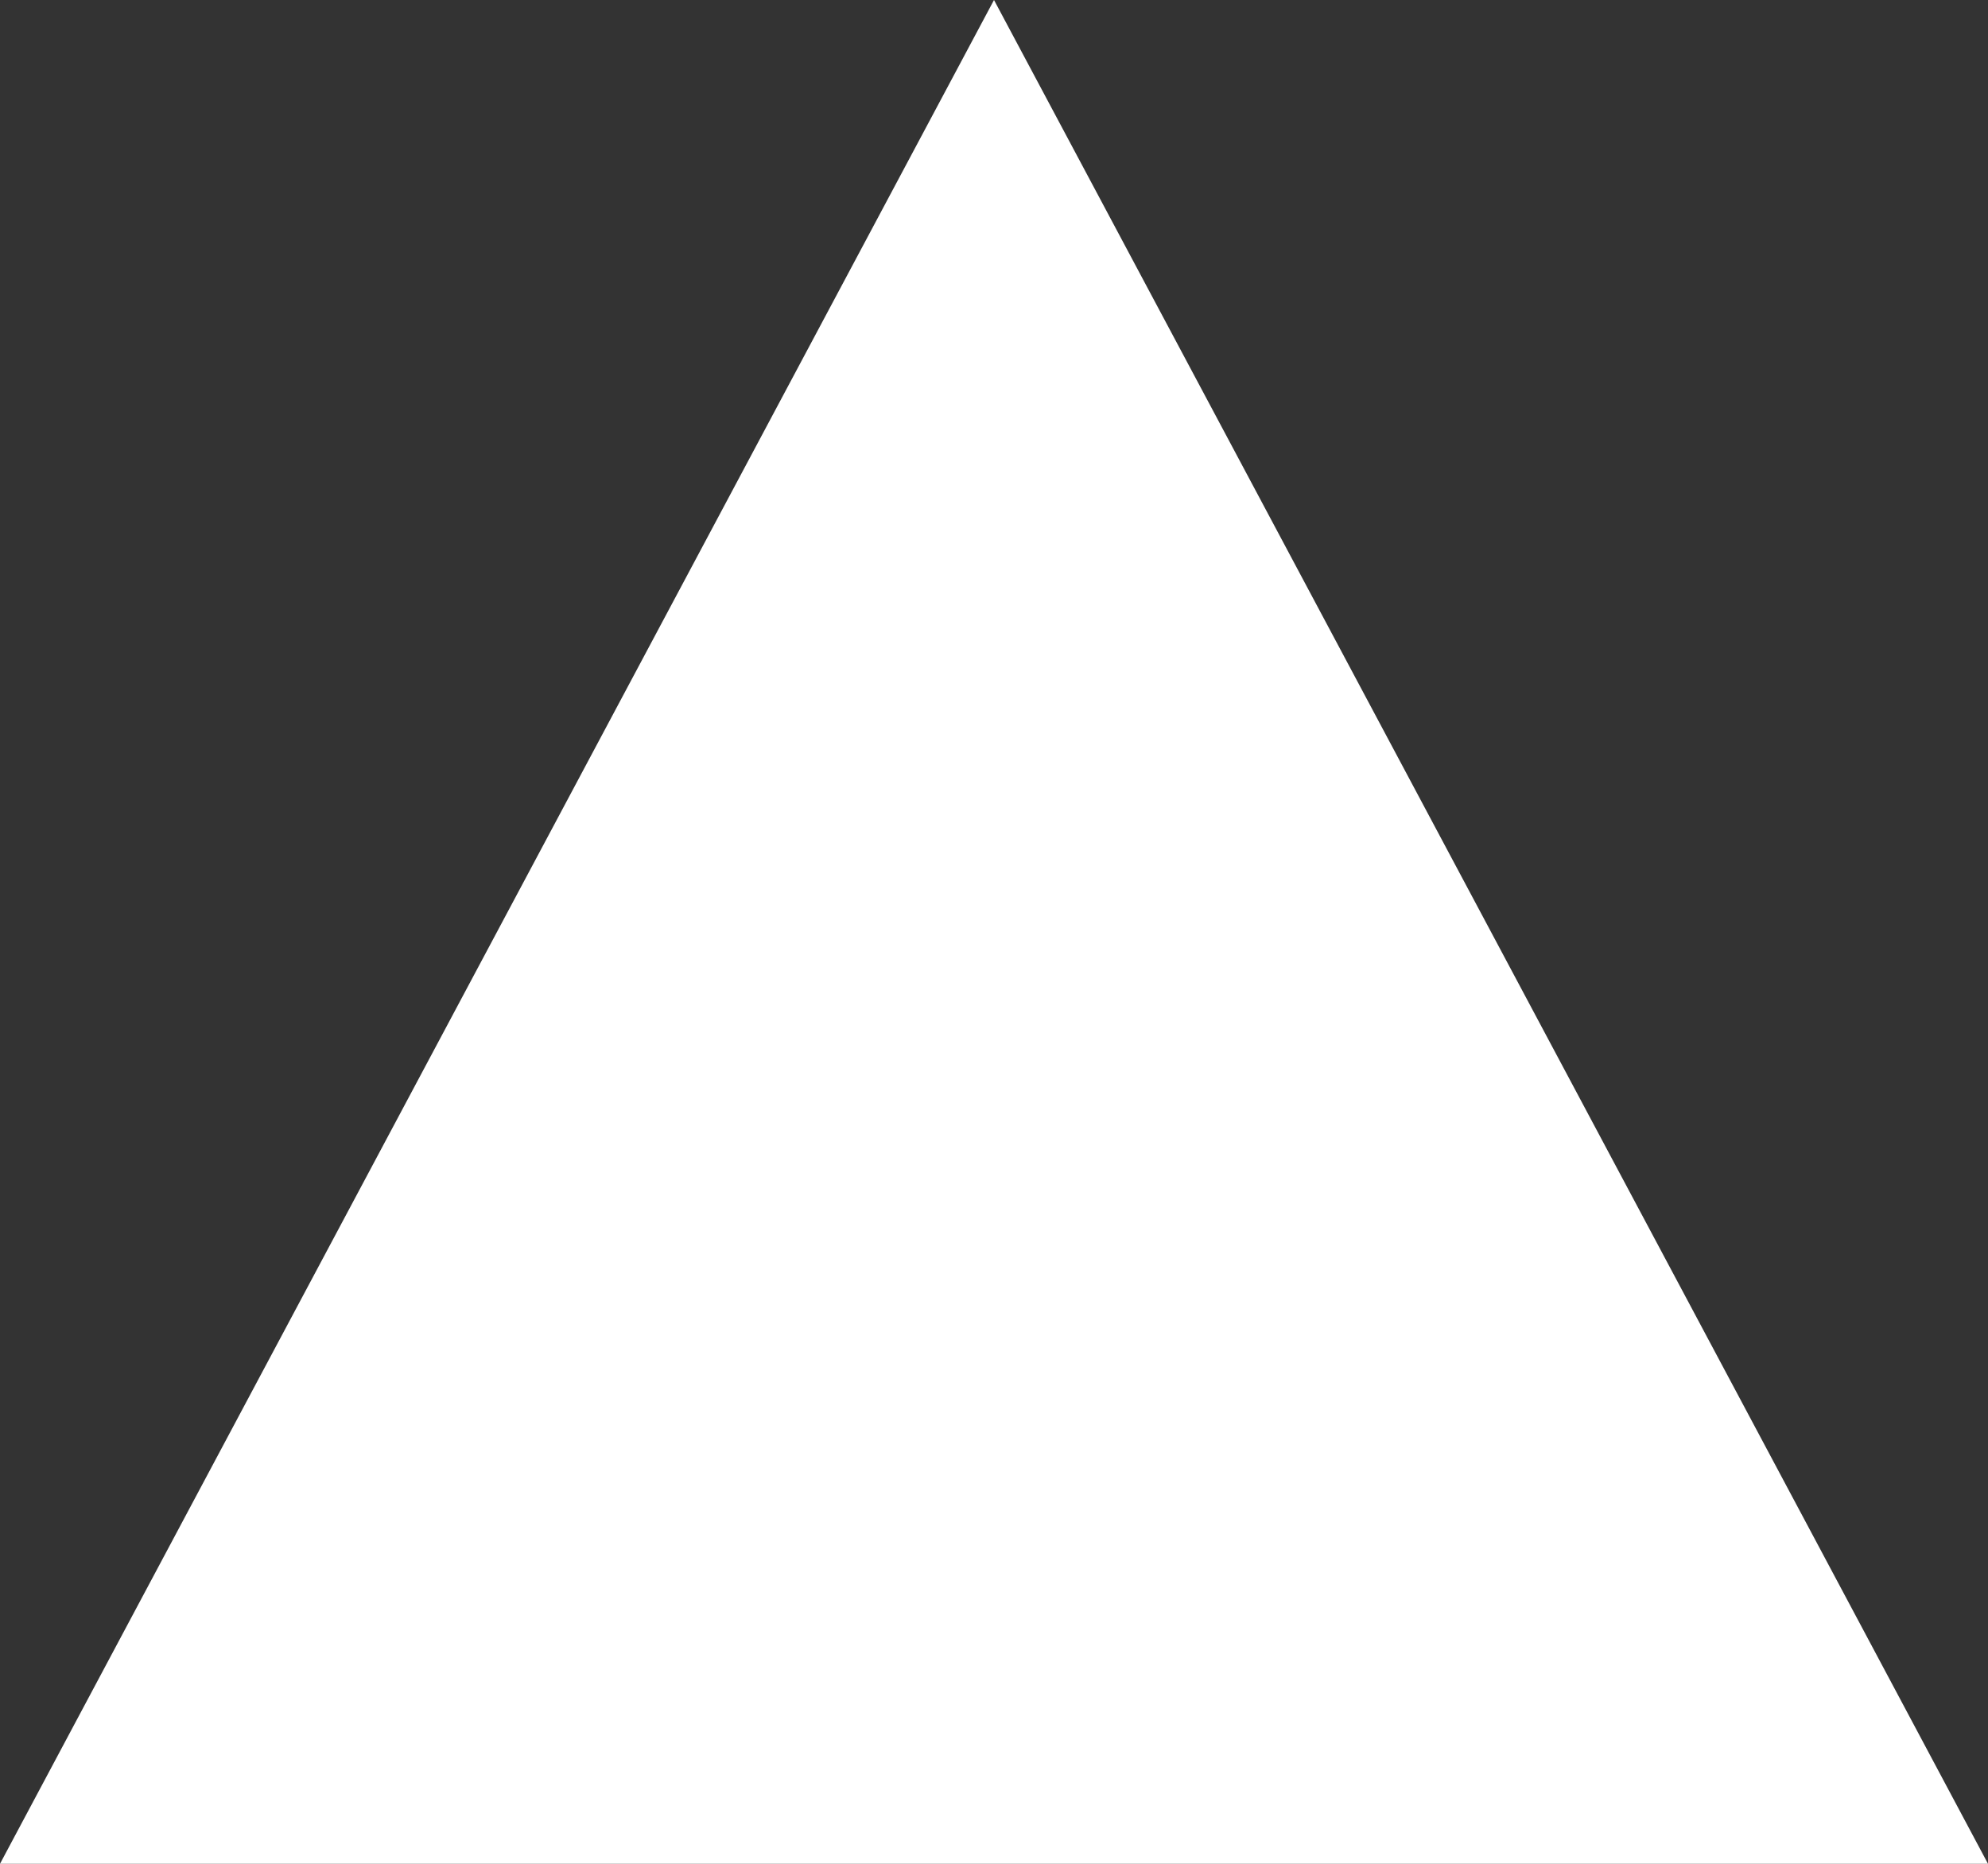 <svg xmlns="http://www.w3.org/2000/svg" width="16" height="15" viewBox="0 0 16 15">
  <rect x="0" y="0" width="16" height="15" fill="#333333" stroke="none"/>
  <path id="Polygon_2" data-name="Polygon 2" d="M8,0l8,15H0Z" fill="#fff"/>
</svg>
